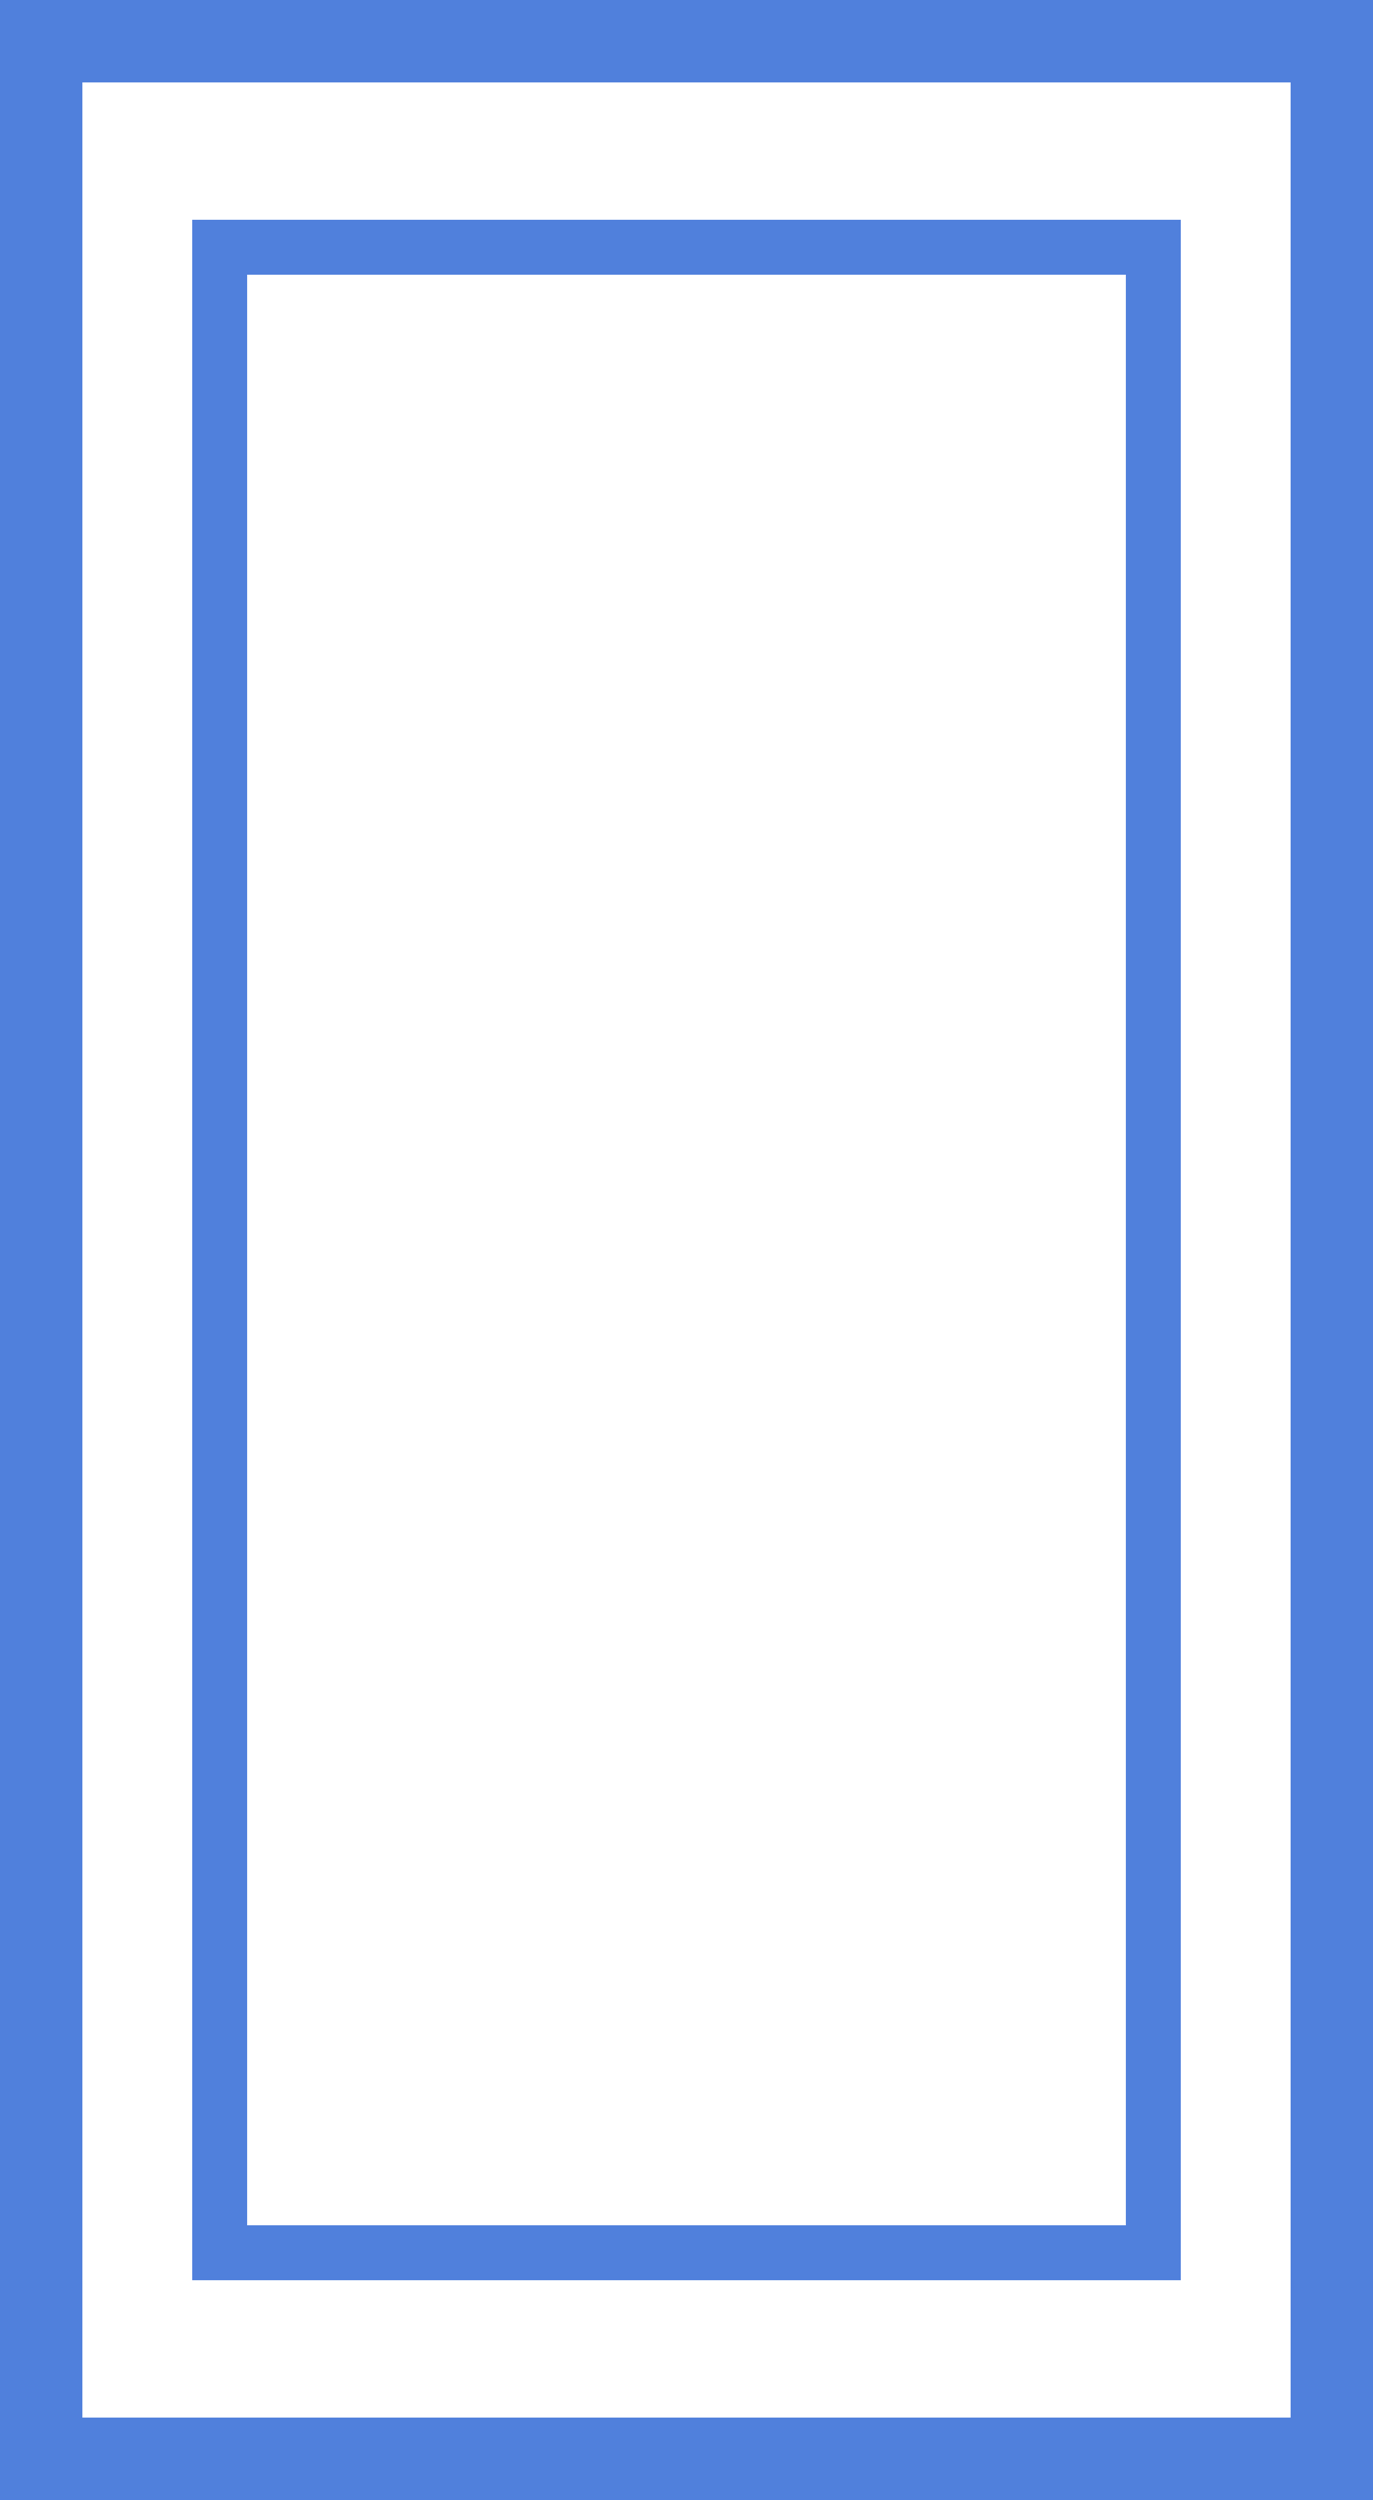 <svg width="50" height="91" viewBox="0 0 50 91" fill="none" xmlns="http://www.w3.org/2000/svg">
<rect x="1.5" y="1.5" width="47" height="88" stroke="#5080DC" stroke-width="3"/>
<rect x="8" y="9" width="34" height="73" stroke="#5080DC" stroke-width="2"/>
</svg>
